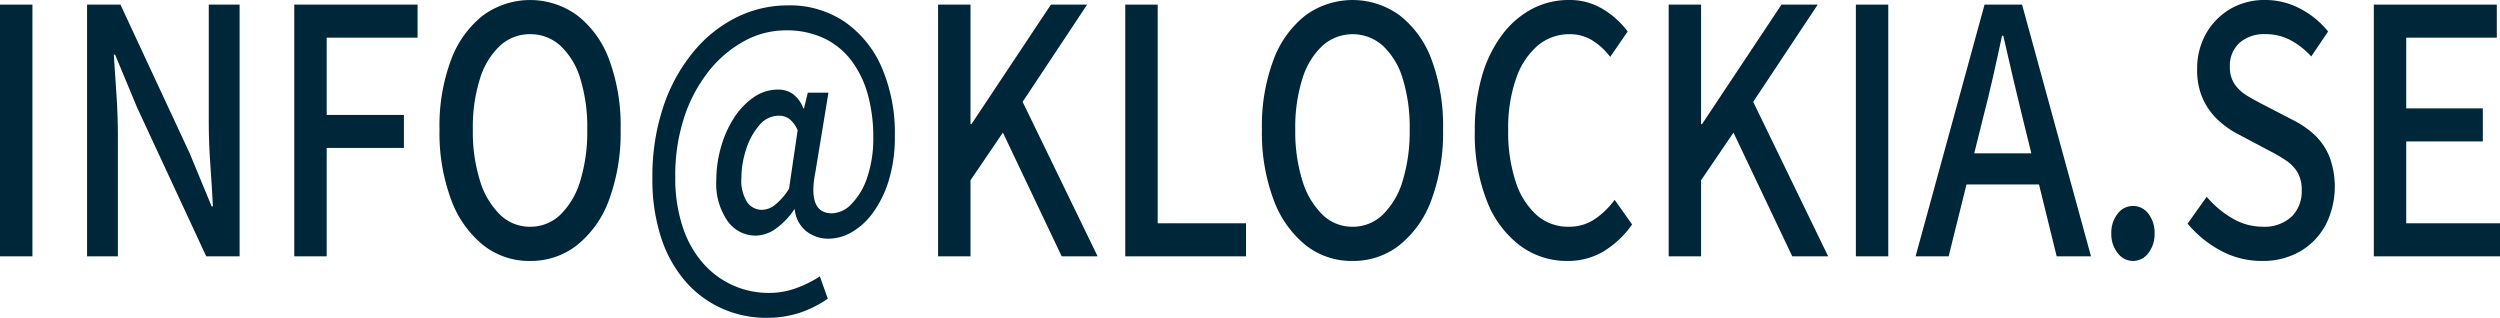<svg id="Keps_på_köpet_kopia" data-name="Keps på köpet kopia" xmlns="http://www.w3.org/2000/svg" width="84.567" height="10.751" viewBox="0 0 84.567 10.751"><defs><style>.cls-1{fill:#002639;}</style></defs><path class="cls-1" d="M7.896,15V6.485H8.993V15Z" transform="translate(-7.896 -6.329)"/><path class="cls-1" d="M10.841,15V6.485h1.129l2.343,5.031.742,1.794h.043q-.032-.662-.086-1.397-.053-.734-.054-1.423V6.485h1.043V15h-1.129l-2.343-5.044L11.788,8.175h-.043q.042.65.091,1.365.048.715.048,1.417V15Z" transform="translate(-7.896 -6.329)"/><path class="cls-1" d="M17.85,15V6.485H22.021V7.603H18.947v2.613h2.612V11.334h-2.612V15Z" transform="translate(-7.896 -6.329)"/><path class="cls-1" d="M25.826,15.156a2.501,2.501,0,0,1-1.591-.54,3.542,3.542,0,0,1-1.081-1.54A6.468,6.468,0,0,1,22.763,10.71a6.352,6.352,0,0,1,.392-2.359,3.411,3.411,0,0,1,1.081-1.501,2.701,2.701,0,0,1,3.187,0,3.355,3.355,0,0,1,1.081,1.501A6.438,6.438,0,0,1,28.89,10.71a6.556,6.556,0,0,1-.387,2.366,3.483,3.483,0,0,1-1.081,1.54A2.523,2.523,0,0,1,25.826,15.156Zm0-1.157a1.452,1.452,0,0,0,1.027-.409,2.653,2.653,0,0,0,.672-1.145A5.692,5.692,0,0,0,27.761,10.71,5.573,5.573,0,0,0,27.525,8.987,2.503,2.503,0,0,0,26.853,7.876a1.491,1.491,0,0,0-1.027-.39,1.476,1.476,0,0,0-1.016.39A2.536,2.536,0,0,0,24.133,8.987,5.434,5.434,0,0,0,23.891,10.71a5.549,5.549,0,0,0,.242,1.735,2.688,2.688,0,0,0,.677,1.145A1.438,1.438,0,0,0,25.826,13.999Z" transform="translate(-7.896 -6.329)"/><path class="cls-1" d="M33.834,17.08a3.681,3.681,0,0,1-1.494-.306,3.58,3.58,0,0,1-1.231-.896,4.269,4.269,0,0,1-.838-1.476,6.279,6.279,0,0,1-.306-2.055,7.402,7.402,0,0,1,.365-2.398,5.789,5.789,0,0,1,1.005-1.846,4.467,4.467,0,0,1,1.467-1.183,3.9,3.9,0,0,1,1.752-.409,3.299,3.299,0,0,1,1.919.559,3.621,3.621,0,0,1,1.252,1.547A5.609,5.609,0,0,1,38.166,10.918a5.031,5.031,0,0,1-.204,1.508,3.647,3.647,0,0,1-.532,1.092,2.329,2.329,0,0,1-.72.663,1.577,1.577,0,0,1-.779.222,1.198,1.198,0,0,1-.763-.254,1.071,1.071,0,0,1-.387-.734h-.021a2.406,2.406,0,0,1-.597.631,1.192,1.192,0,0,1-.704.253,1.158,1.158,0,0,1-.952-.494,2.205,2.205,0,0,1-.381-1.378,4.081,4.081,0,0,1,.15-1.092,3.637,3.637,0,0,1,.43-.988,2.478,2.478,0,0,1,.667-.715,1.443,1.443,0,0,1,.849-.273.848.848,0,0,1,.494.149,1.073,1.073,0,0,1,.355.488h.021l.129-.533h.699l-.44,2.678q-.28,1.405.559,1.404a.949.949,0,0,0,.656-.312,2.312,2.312,0,0,0,.532-.891,4.079,4.079,0,0,0,.209-1.385,5.301,5.301,0,0,0-.183-1.423,3.414,3.414,0,0,0-.548-1.144,2.519,2.519,0,0,0-.924-.761,2.955,2.955,0,0,0-1.312-.273,2.919,2.919,0,0,0-1.376.351A3.904,3.904,0,0,0,31.894,8.708a5.001,5.001,0,0,0-.844,1.56,6.265,6.265,0,0,0-.312,2.041,5.262,5.262,0,0,0,.247,1.684,3.54,3.54,0,0,0,.683,1.229,2.938,2.938,0,0,0,2.252,1.015,2.622,2.622,0,0,0,.914-.163,3.877,3.877,0,0,0,.795-.396l.269.754a3.765,3.765,0,0,1-.983.488A3.57,3.57,0,0,1,33.834,17.08Zm-.161-3.653a.737.737,0,0,0,.441-.169,2.138,2.138,0,0,0,.473-.546l.291-1.976a.994.994,0,0,0-.28-.383.582.582,0,0,0-.354-.11.86.86,0,0,0-.672.332,2.322,2.322,0,0,0-.441.819,3.125,3.125,0,0,0-.156.955,1.351,1.351,0,0,0,.199.826A.611.611,0,0,0,33.673,13.427Z" transform="translate(-7.896 -6.329)"/><path class="cls-1" d="M39.628,15V6.485H40.725v4.043h.032l2.688-4.043h1.225L42.488,9.774,45.025,15H43.81l-1.989-4.186L40.725,12.426V15Z" transform="translate(-7.896 -6.329)"/><path class="cls-1" d="M45.96,15V6.485h1.097v7.397h2.988V15Z" transform="translate(-7.896 -6.329)"/><path class="cls-1" d="M53.646,15.156a2.504,2.504,0,0,1-1.592-.54,3.549,3.549,0,0,1-1.08-1.54A6.468,6.468,0,0,1,50.583,10.71a6.352,6.352,0,0,1,.392-2.359,3.418,3.418,0,0,1,1.08-1.501,2.702,2.702,0,0,1,3.188,0,3.351,3.351,0,0,1,1.08,1.501A6.417,6.417,0,0,1,56.71,10.71a6.534,6.534,0,0,1-.388,2.366,3.478,3.478,0,0,1-1.08,1.54A2.522,2.522,0,0,1,53.646,15.156Zm0-1.157a1.451,1.451,0,0,0,1.026-.409,2.658,2.658,0,0,0,.672-1.145A5.692,5.692,0,0,0,55.581,10.71a5.573,5.573,0,0,0-.236-1.723A2.507,2.507,0,0,0,54.673,7.876a1.532,1.532,0,0,0-2.043,0,2.54,2.54,0,0,0-.677,1.111A5.448,5.448,0,0,0,51.711,10.71a5.564,5.564,0,0,0,.242,1.735,2.692,2.692,0,0,0,.677,1.145A1.44,1.44,0,0,0,53.646,13.999Z" transform="translate(-7.896 -6.329)"/><path class="cls-1" d="M60.913,15.156a2.649,2.649,0,0,1-1.592-.514,3.437,3.437,0,0,1-1.123-1.502,6.152,6.152,0,0,1-.414-2.378,6.573,6.573,0,0,1,.242-1.859A4.28,4.28,0,0,1,58.709,7.505a3.06,3.06,0,0,1,1.016-.877A2.657,2.657,0,0,1,60.967,6.329a2.158,2.158,0,0,1,1.166.318,2.898,2.898,0,0,1,.822.748l-.591.858a2.263,2.263,0,0,0-.607-.559,1.444,1.444,0,0,0-.769-.208,1.641,1.641,0,0,0-1.081.39,2.546,2.546,0,0,0-.73,1.118,5.083,5.083,0,0,0-.264,1.729,5.375,5.375,0,0,0,.253,1.749,2.559,2.559,0,0,0,.709,1.131,1.595,1.595,0,0,0,1.081.396,1.547,1.547,0,0,0,.87-.247,2.751,2.751,0,0,0,.688-.663l.591.832a3.243,3.243,0,0,1-.962.91A2.35,2.35,0,0,1,60.913,15.156Z" transform="translate(-7.896 -6.329)"/><path class="cls-1" d="M64.342,15V6.485h1.096v4.043h.032l2.688-4.043h1.226L67.201,9.774,69.737,15H68.523l-1.989-4.186L65.438,12.426V15Z" transform="translate(-7.896 -6.329)"/><path class="cls-1" d="M70.674,15V6.485h1.096V15Z" transform="translate(-7.896 -6.329)"/><path class="cls-1" d="M72.694,15l2.333-8.515H76.296L78.628,15H77.467l-1.139-4.628q-.173-.702-.339-1.411-.167-.708-.328-1.423h-.043q-.151.715-.312,1.423-.161.709-.344,1.411L73.812,15Zm1.312-2.431V11.516h3.289v1.054Z" transform="translate(-7.896 -6.329)"/><path class="cls-1" d="M80.047,15.156a.642.642,0,0,1-.516-.267,1.011,1.011,0,0,1-.216-.656,1.028,1.028,0,0,1,.216-.677.647.647,0,0,1,1.037,0,1.047,1.047,0,0,1,.21.677,1.03,1.03,0,0,1-.21.656A.639.639,0,0,1,80.047,15.156Z" transform="translate(-7.896 -6.329)"/><path class="cls-1" d="M84.4,15.156a2.907,2.907,0,0,1-1.365-.338,3.793,3.793,0,0,1-1.14-.924l.646-.909a3.3,3.3,0,0,0,.876.734,2,2,0,0,0,1.005.279,1.353,1.353,0,0,0,.989-.338,1.184,1.184,0,0,0,.344-.884,1.162,1.162,0,0,0-.145-.624,1.324,1.324,0,0,0-.397-.403,5.571,5.571,0,0,0-.586-.338l-.978-.52a3.091,3.091,0,0,1-.672-.455,2.292,2.292,0,0,1-.543-.715A2.332,2.332,0,0,1,82.219,8.669a2.375,2.375,0,0,1,.301-1.203,2.247,2.247,0,0,1,.816-.832,2.284,2.284,0,0,1,1.183-.305,2.512,2.512,0,0,1,1.183.292,2.98,2.98,0,0,1,.946.773l-.57.845a2.6,2.6,0,0,0-.704-.553,1.8,1.8,0,0,0-.855-.202,1.252,1.252,0,0,0-.865.292,1.033,1.033,0,0,0-.328.812,1.005,1.005,0,0,0,.167.598,1.384,1.384,0,0,0,.43.39q.264.156.543.299l.979.507a3.15,3.15,0,0,1,.736.501,2.111,2.111,0,0,1,.505.728,2.889,2.889,0,0,1-.107,2.301,2.289,2.289,0,0,1-.849.904A2.511,2.511,0,0,1,84.4,15.156Z" transform="translate(-7.896 -6.329)"/><path class="cls-1" d="M88.195,15V6.485h4.16V7.603H89.291V9.995h2.591v1.118H89.291v2.769h3.172V15Z" transform="translate(-7.896 -6.329)"/></svg>